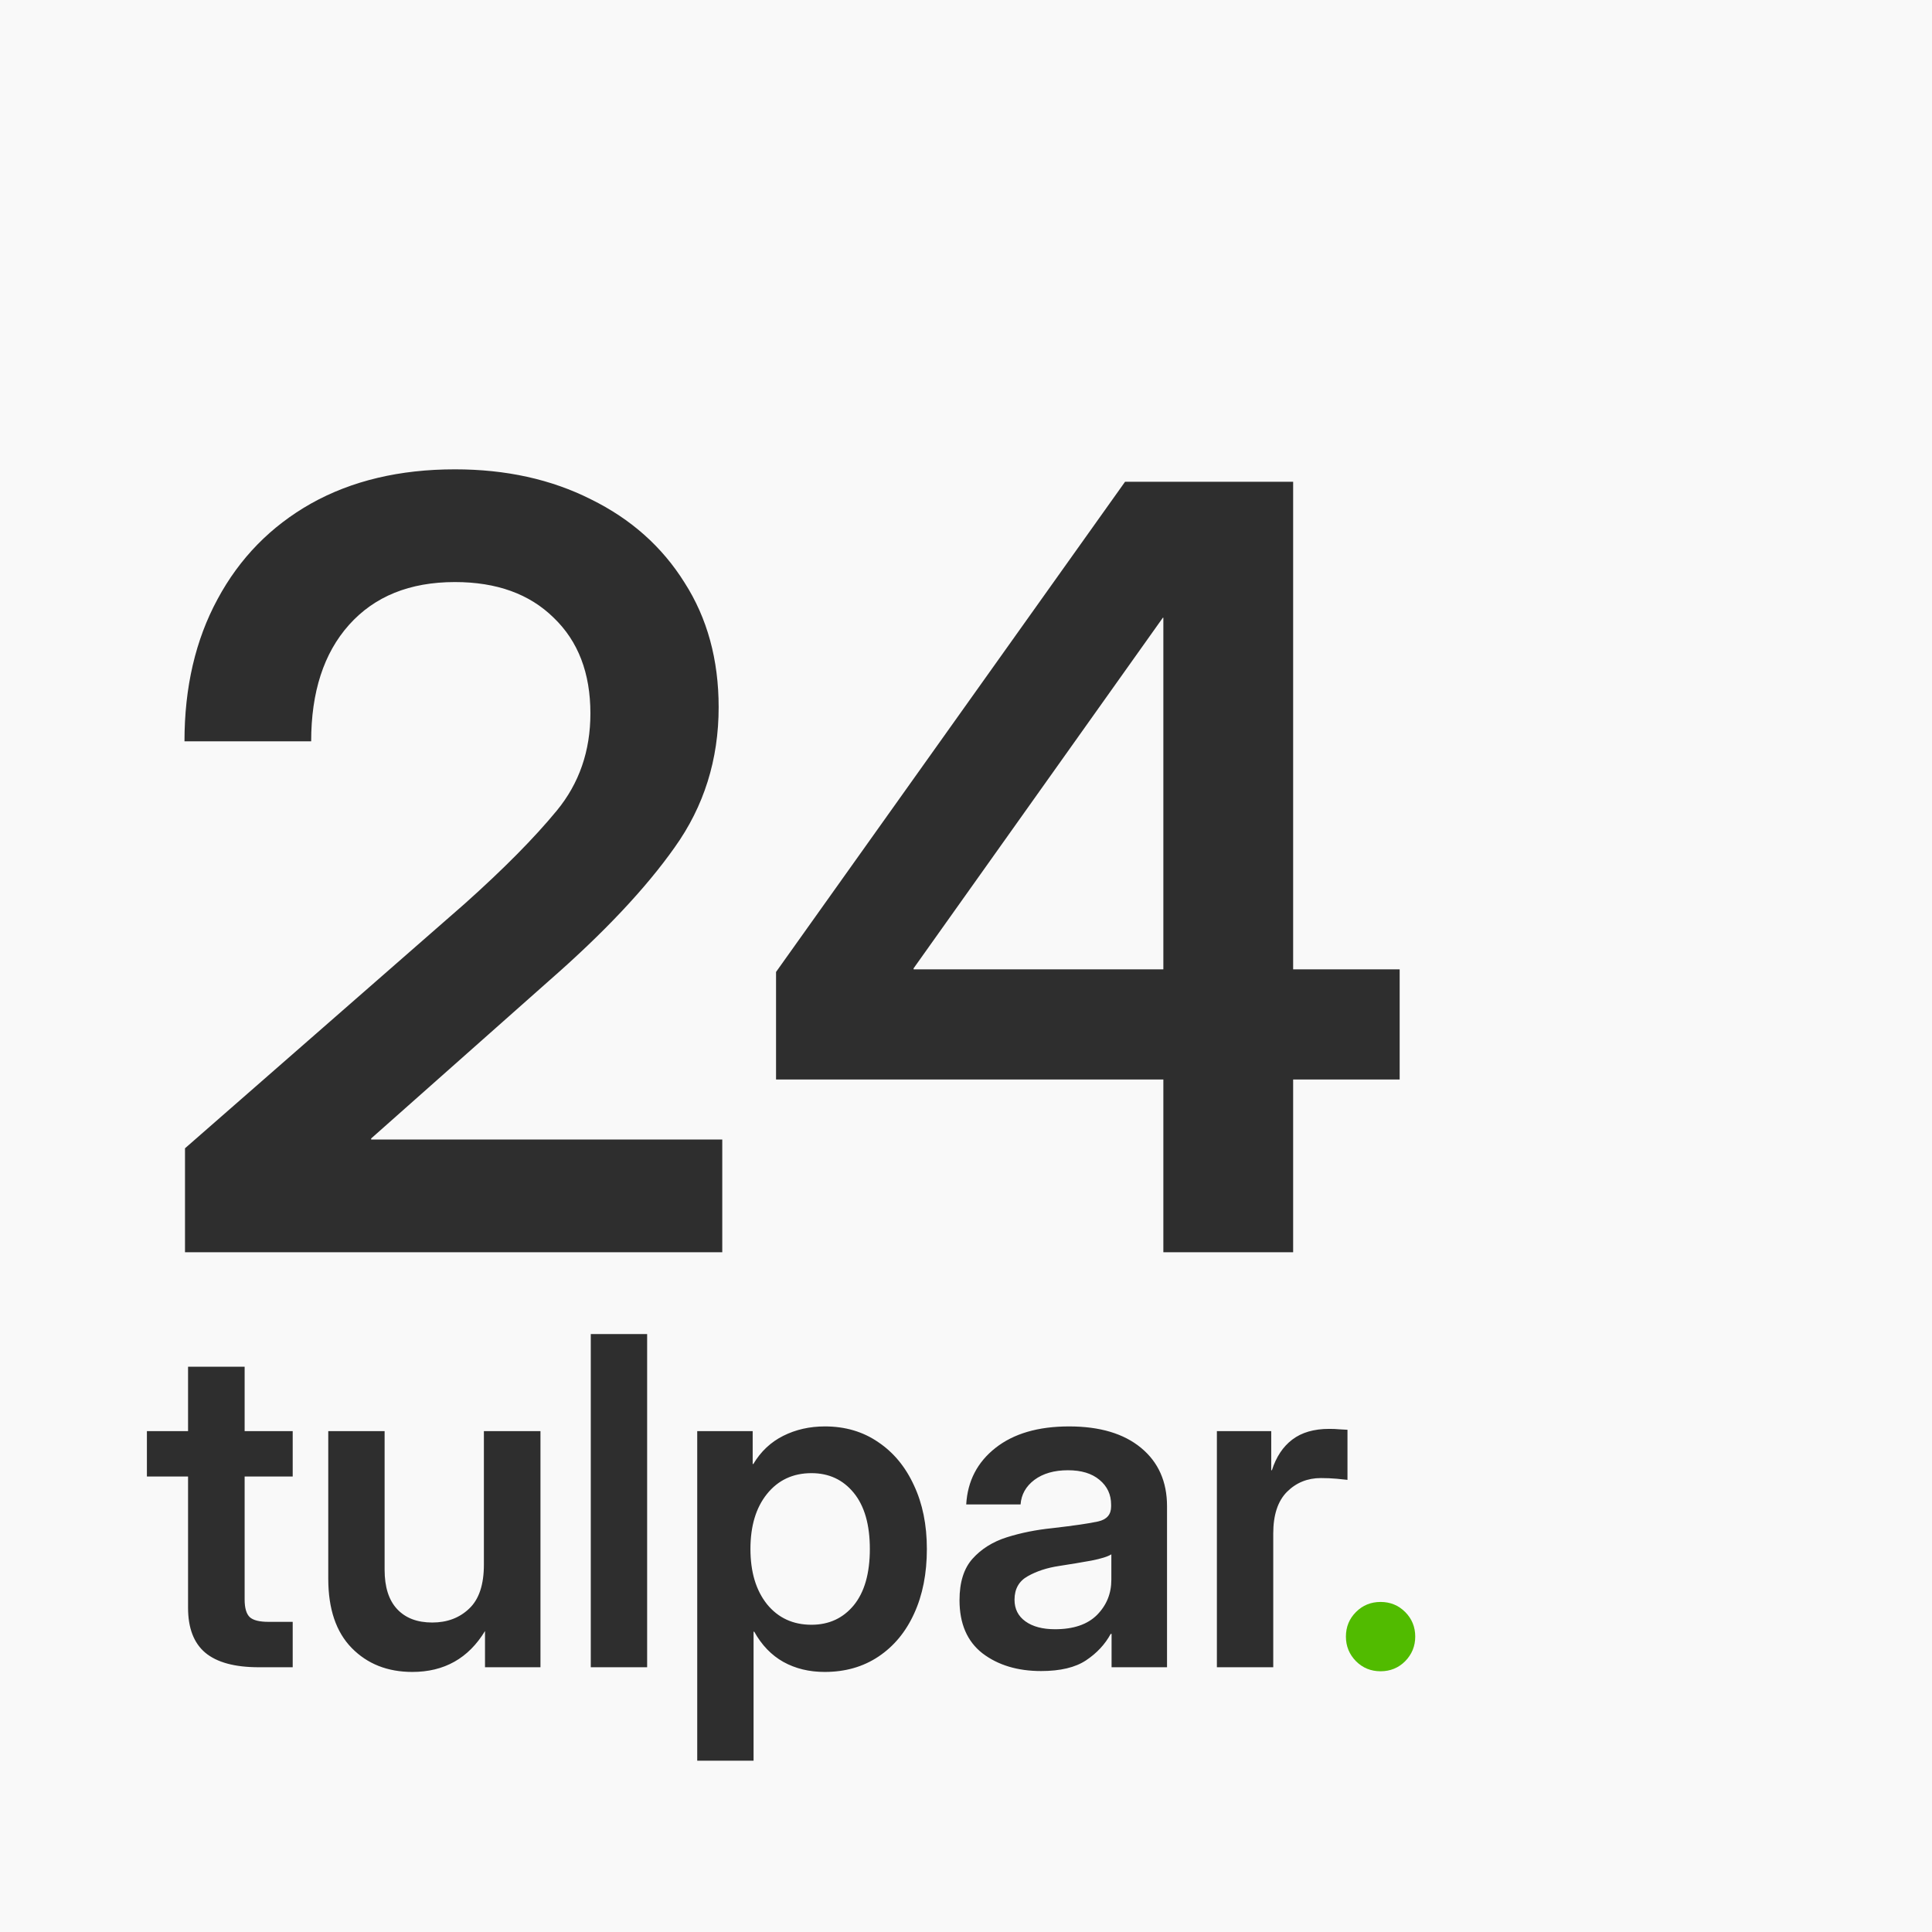 <?xml version="1.0" encoding="UTF-8"?> <svg xmlns="http://www.w3.org/2000/svg" width="270" height="270" viewBox="0 0 270 270" fill="none"><rect width="270" height="270" fill="#F9F9F9"></rect><path d="M25.854 175V160.475L64.949 126.293C70.393 121.427 74.681 117.091 77.812 113.285C80.944 109.479 82.51 104.951 82.51 99.699C82.51 94.062 80.799 89.606 77.379 86.33C74.007 83.006 69.406 81.344 63.576 81.344C57.265 81.344 52.327 83.343 48.762 87.342C45.245 91.292 43.486 96.712 43.486 103.602H25.781C25.781 96.038 27.323 89.413 30.406 83.728C33.49 77.995 37.85 73.539 43.486 70.359C49.171 67.18 55.868 65.59 63.576 65.59C70.706 65.59 77.042 66.987 82.582 69.781C88.171 72.527 92.531 76.406 95.662 81.416C98.842 86.378 100.432 92.184 100.432 98.832C100.432 106.155 98.384 112.683 94.289 118.416C90.242 124.149 84.389 130.364 76.728 137.061L51.869 159.102V159.246H100.938V175H25.854ZM108.453 150.863V135.832L157.232 67.324H180.719V135.471H195.605V150.863H180.719V175H162.58V150.863H108.453ZM162.58 135.471V86.33H162.508L127.676 135.326V135.471H162.58ZM40.906 200V206.344H34.188V223.531C34.188 224.719 34.427 225.542 34.906 226C35.385 226.438 36.26 226.656 37.531 226.656H40.906V233H36.156C32.802 233 30.312 232.323 28.688 230.969C27.083 229.615 26.281 227.521 26.281 224.688V206.344H20.531V200H26.281V191H34.188V200H40.906ZM57.625 233.656C54.167 233.656 51.344 232.542 49.156 230.312C46.969 228.083 45.875 224.854 45.875 220.625V200H53.75V219.375C53.75 221.792 54.333 223.625 55.5 224.875C56.667 226.125 58.302 226.75 60.406 226.75C62.49 226.75 64.208 226.104 65.562 224.812C66.938 223.521 67.625 221.469 67.625 218.656V200H75.531V233H67.781V227.938C65.469 231.75 62.083 233.656 57.625 233.656ZM90.438 186.438V233H82.562V186.438H90.438ZM97.438 246.062V200H105.188V204.594H105.281C106.323 202.844 107.719 201.531 109.469 200.656C111.219 199.781 113.156 199.344 115.281 199.344C118.115 199.344 120.594 200.073 122.719 201.531C124.865 202.969 126.531 204.979 127.719 207.562C128.927 210.125 129.531 213.094 129.531 216.469C129.531 219.906 128.938 222.917 127.75 225.5C126.583 228.062 124.927 230.062 122.781 231.5C120.635 232.938 118.125 233.656 115.25 233.656C113.083 233.656 111.156 233.188 109.469 232.25C107.802 231.312 106.448 229.906 105.406 228.031H105.312V246.062H97.438ZM113.406 227.062C115.844 227.062 117.812 226.156 119.312 224.344C120.812 222.51 121.562 219.885 121.562 216.469C121.562 213.073 120.812 210.458 119.312 208.625C117.812 206.792 115.844 205.875 113.406 205.875C110.823 205.875 108.75 206.844 107.188 208.781C105.646 210.698 104.875 213.26 104.875 216.469C104.875 219.677 105.646 222.25 107.188 224.188C108.75 226.104 110.823 227.062 113.406 227.062ZM145.5 233.531C142.208 233.531 139.479 232.708 137.312 231.062C135.167 229.396 134.094 226.917 134.094 223.625C134.094 221.125 134.698 219.198 135.906 217.844C137.135 216.469 138.729 215.469 140.688 214.844C142.667 214.219 144.792 213.792 147.062 213.562C150.125 213.208 152.26 212.896 153.469 212.625C154.677 212.354 155.281 211.656 155.281 210.531V210.281C155.281 208.865 154.74 207.708 153.656 206.812C152.594 205.917 151.125 205.469 149.25 205.469C147.333 205.469 145.771 205.917 144.562 206.812C143.375 207.708 142.729 208.854 142.625 210.25H135.031C135.219 206.979 136.583 204.344 139.125 202.344C141.667 200.344 145.094 199.344 149.406 199.344C153.698 199.344 157.052 200.344 159.469 202.344C161.885 204.344 163.094 207.062 163.094 210.5V233H155.344V228.344H155.219C154.427 229.802 153.281 231.031 151.781 232.031C150.281 233.031 148.188 233.531 145.5 233.531ZM147.438 227.688C150.021 227.688 151.979 227.021 153.312 225.688C154.646 224.333 155.312 222.698 155.312 220.781V217.219C154.833 217.531 153.906 217.823 152.531 218.094C151.156 218.344 149.656 218.594 148.031 218.844C146.344 219.094 144.875 219.573 143.625 220.281C142.396 220.969 141.781 222.062 141.781 223.562C141.781 224.854 142.292 225.865 143.312 226.594C144.333 227.323 145.708 227.688 147.438 227.688ZM170.062 233V200H177.656V205.469H177.75C178.354 203.594 179.302 202.167 180.594 201.188C181.906 200.188 183.625 199.688 185.75 199.688C186.292 199.688 186.771 199.708 187.188 199.75C187.625 199.771 188 199.792 188.312 199.812V206.812C188.021 206.771 187.521 206.719 186.812 206.656C186.104 206.594 185.365 206.562 184.594 206.562C182.719 206.562 181.135 207.208 179.844 208.5C178.573 209.792 177.938 211.729 177.938 214.312V233H170.062Z" fill="#2E2E2E"></path><path d="M192.938 233.562C191.583 233.562 190.438 233.094 189.5 232.156C188.562 231.198 188.094 230.052 188.094 228.719C188.094 227.365 188.562 226.219 189.5 225.281C190.438 224.344 191.583 223.875 192.938 223.875C194.292 223.875 195.438 224.344 196.375 225.281C197.312 226.219 197.781 227.365 197.781 228.719C197.781 230.052 197.312 231.198 196.375 232.156C195.438 233.094 194.292 233.562 192.938 233.562Z" fill="#51BB00"></path></svg> 
